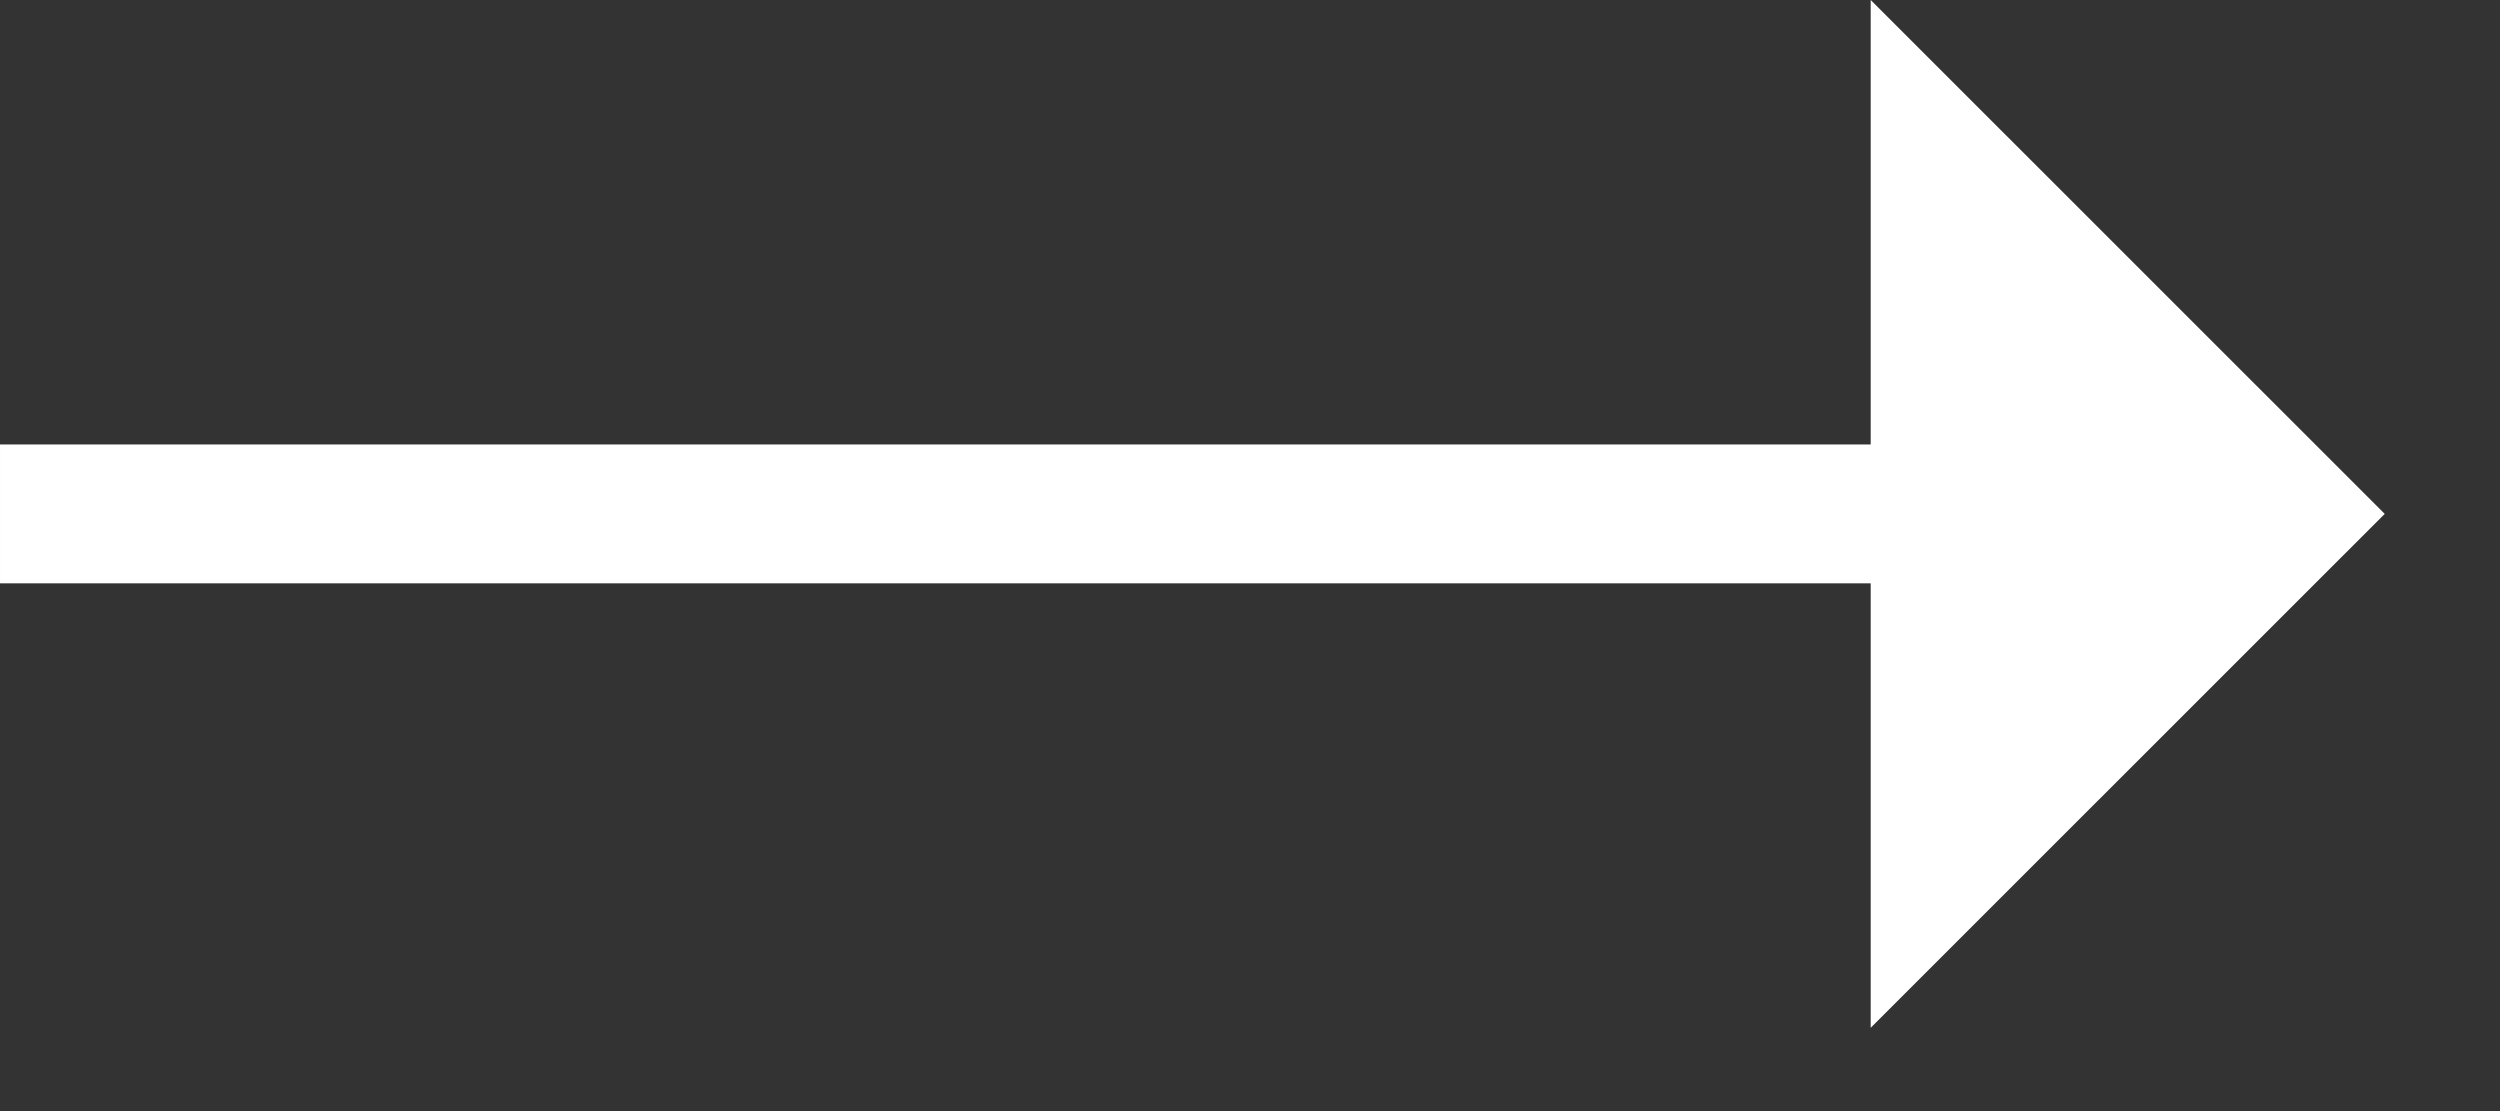 <svg width="18" height="8" viewBox="0 0 18 8" fill="none" xmlns="http://www.w3.org/2000/svg">
<rect x="0" y="0" width="18" height="8" fill="#333333" stroke="none"/>
<path d="M13.469 3.2V0L17.17 3.7L13.469 7.4V4.2H4.3869e-05V3.2H13.469Z" fill="white"/>
</svg>
